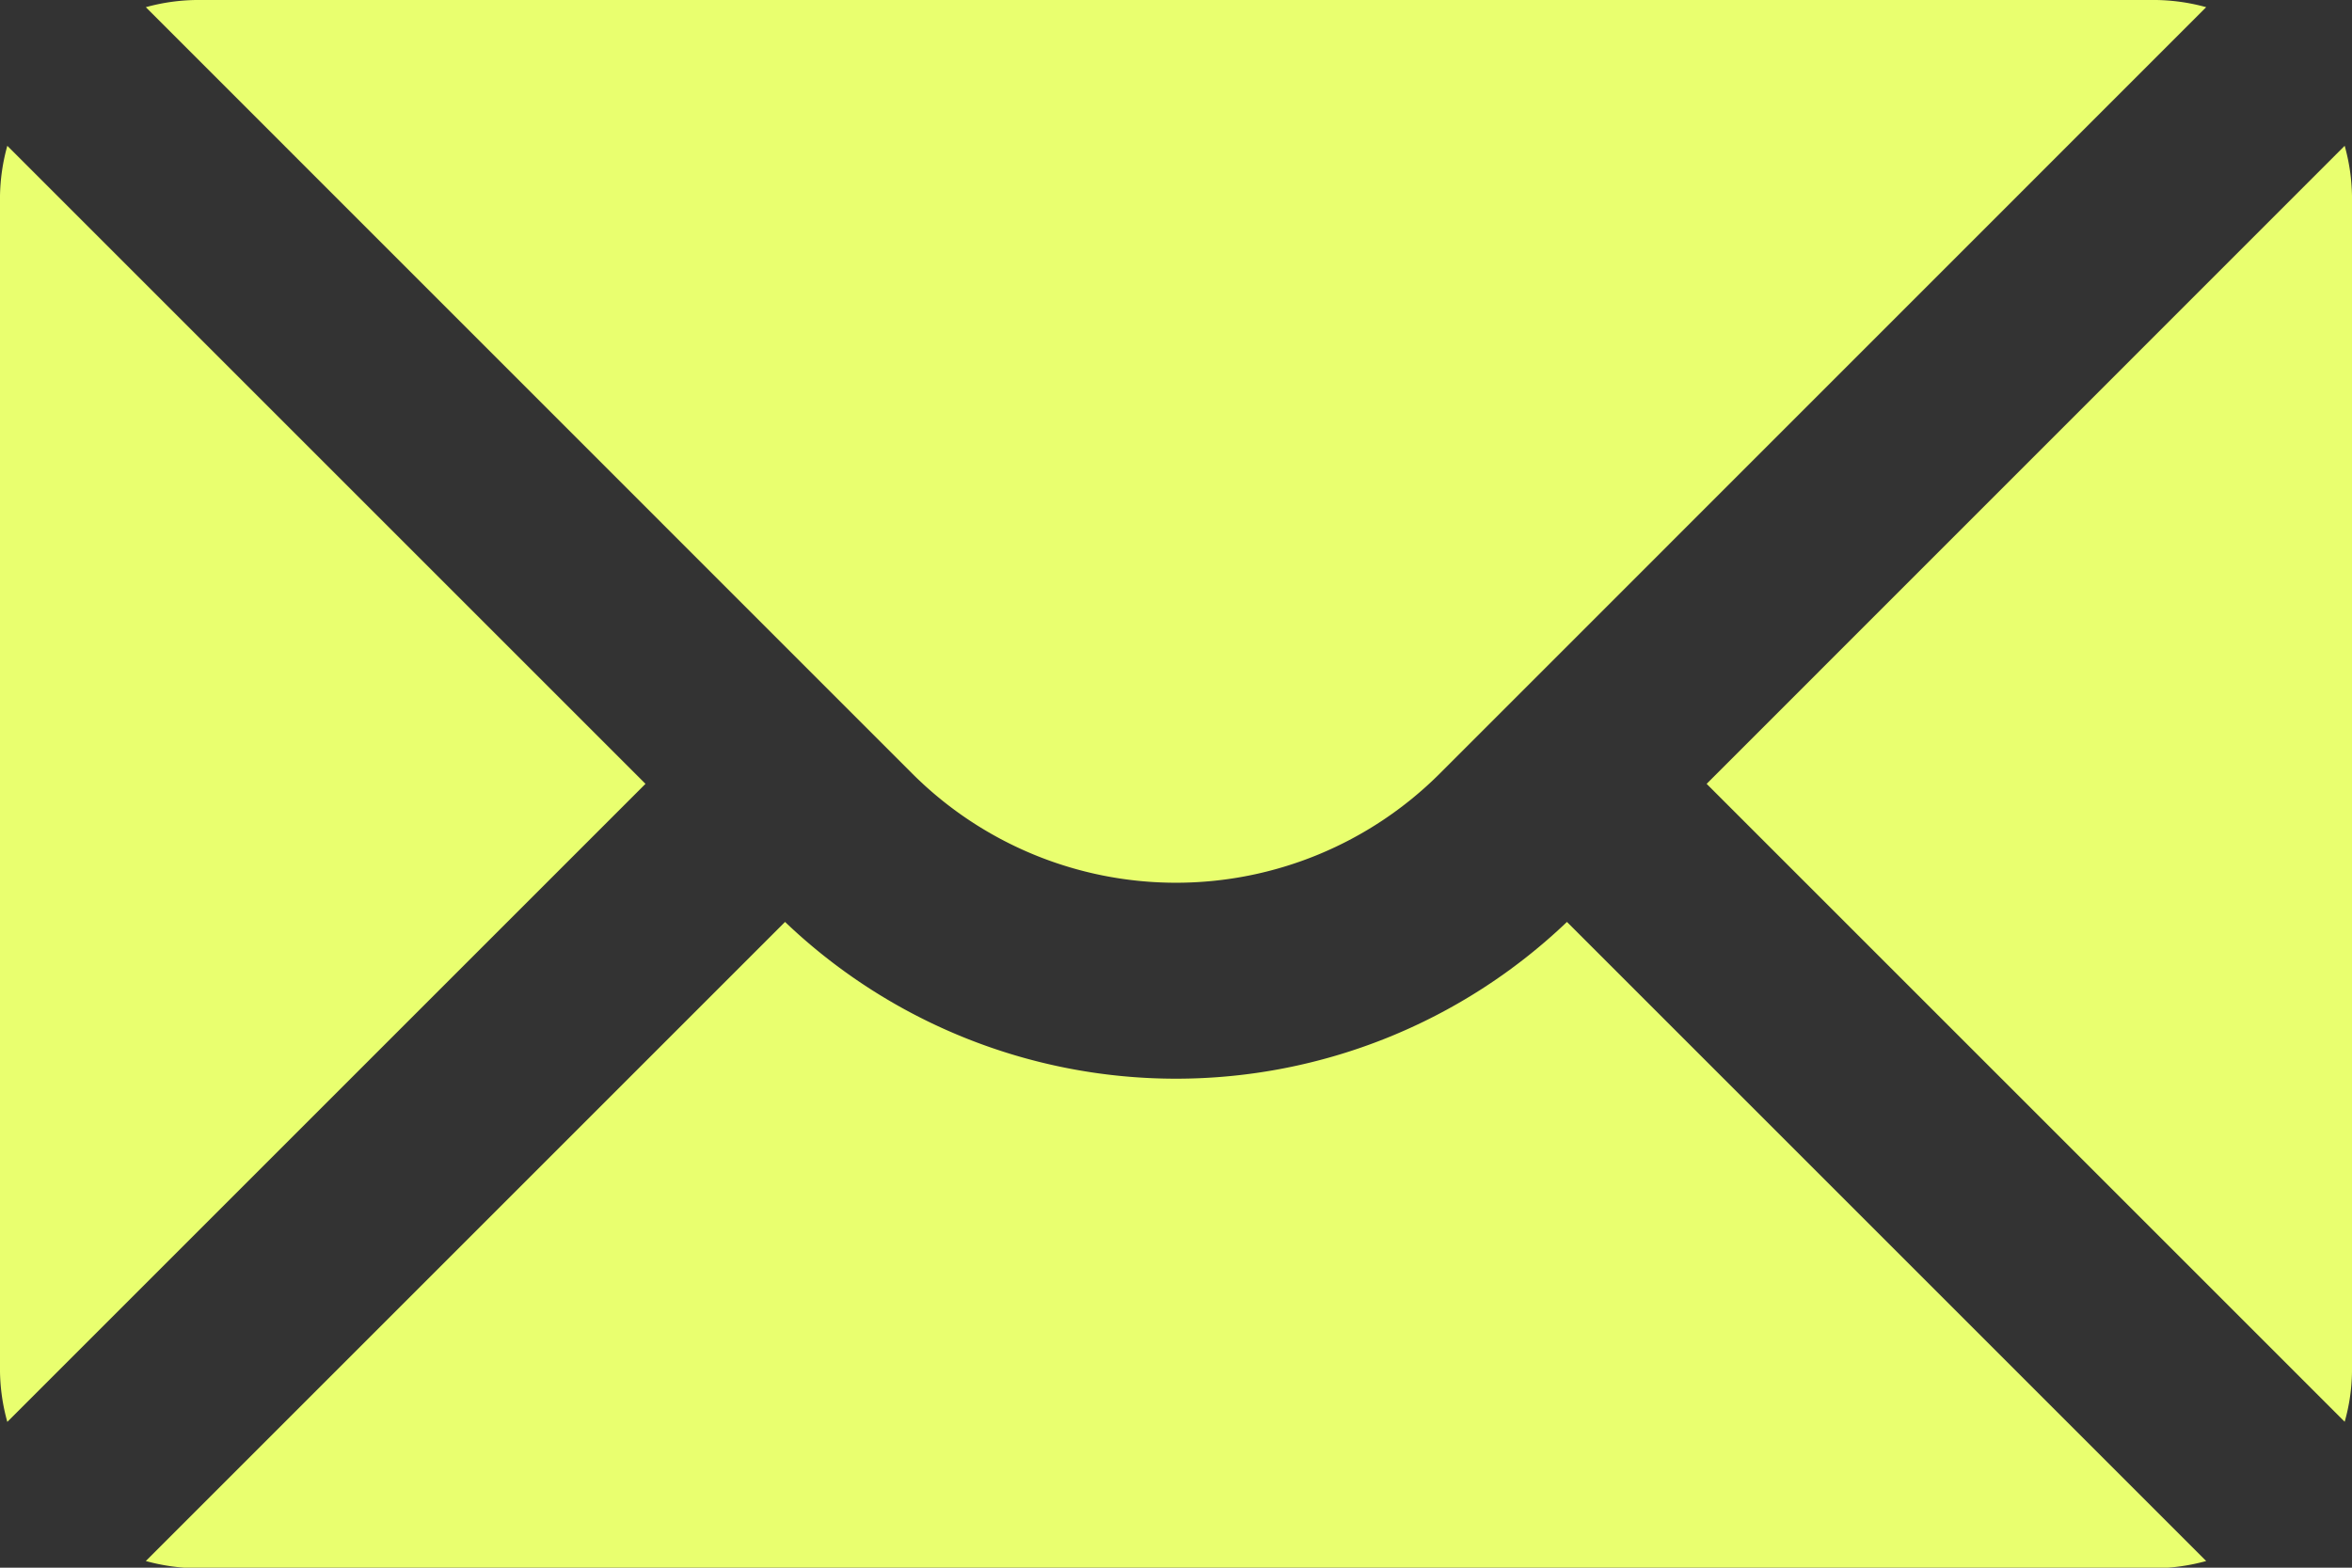 <svg xmlns="http://www.w3.org/2000/svg" width="18" height="12" viewBox="0 0 18 12"><rect x="0" y="0" width="18" height="12" fill="#333333" stroke="none"/><path d="M394.944,423.116,390.061,428l4.883,4.883A1.469,1.469,0,0,0,395,432.5v-9A1.51,1.51,0,0,0,394.944,423.116Zm-6.928,4.808,5.868-5.869A1.513,1.513,0,0,0,393.5,422h-15a1.513,1.513,0,0,0-.384.055l5.868,5.869A2.856,2.856,0,0,0,388.016,427.924ZM386,430.257a4.332,4.332,0,0,1-2.992-1.2l-4.892,4.892a1.516,1.516,0,0,0,.384.055h15a1.516,1.516,0,0,0,.384-.055l-4.892-4.892A4.332,4.332,0,0,1,386,430.257Zm-8.944-7.141a1.512,1.512,0,0,0-.056.384v9a1.512,1.512,0,0,0,.056.384L381.94,428Z" transform="translate(-377 -422)" fill="#e9ff6f"/></svg>